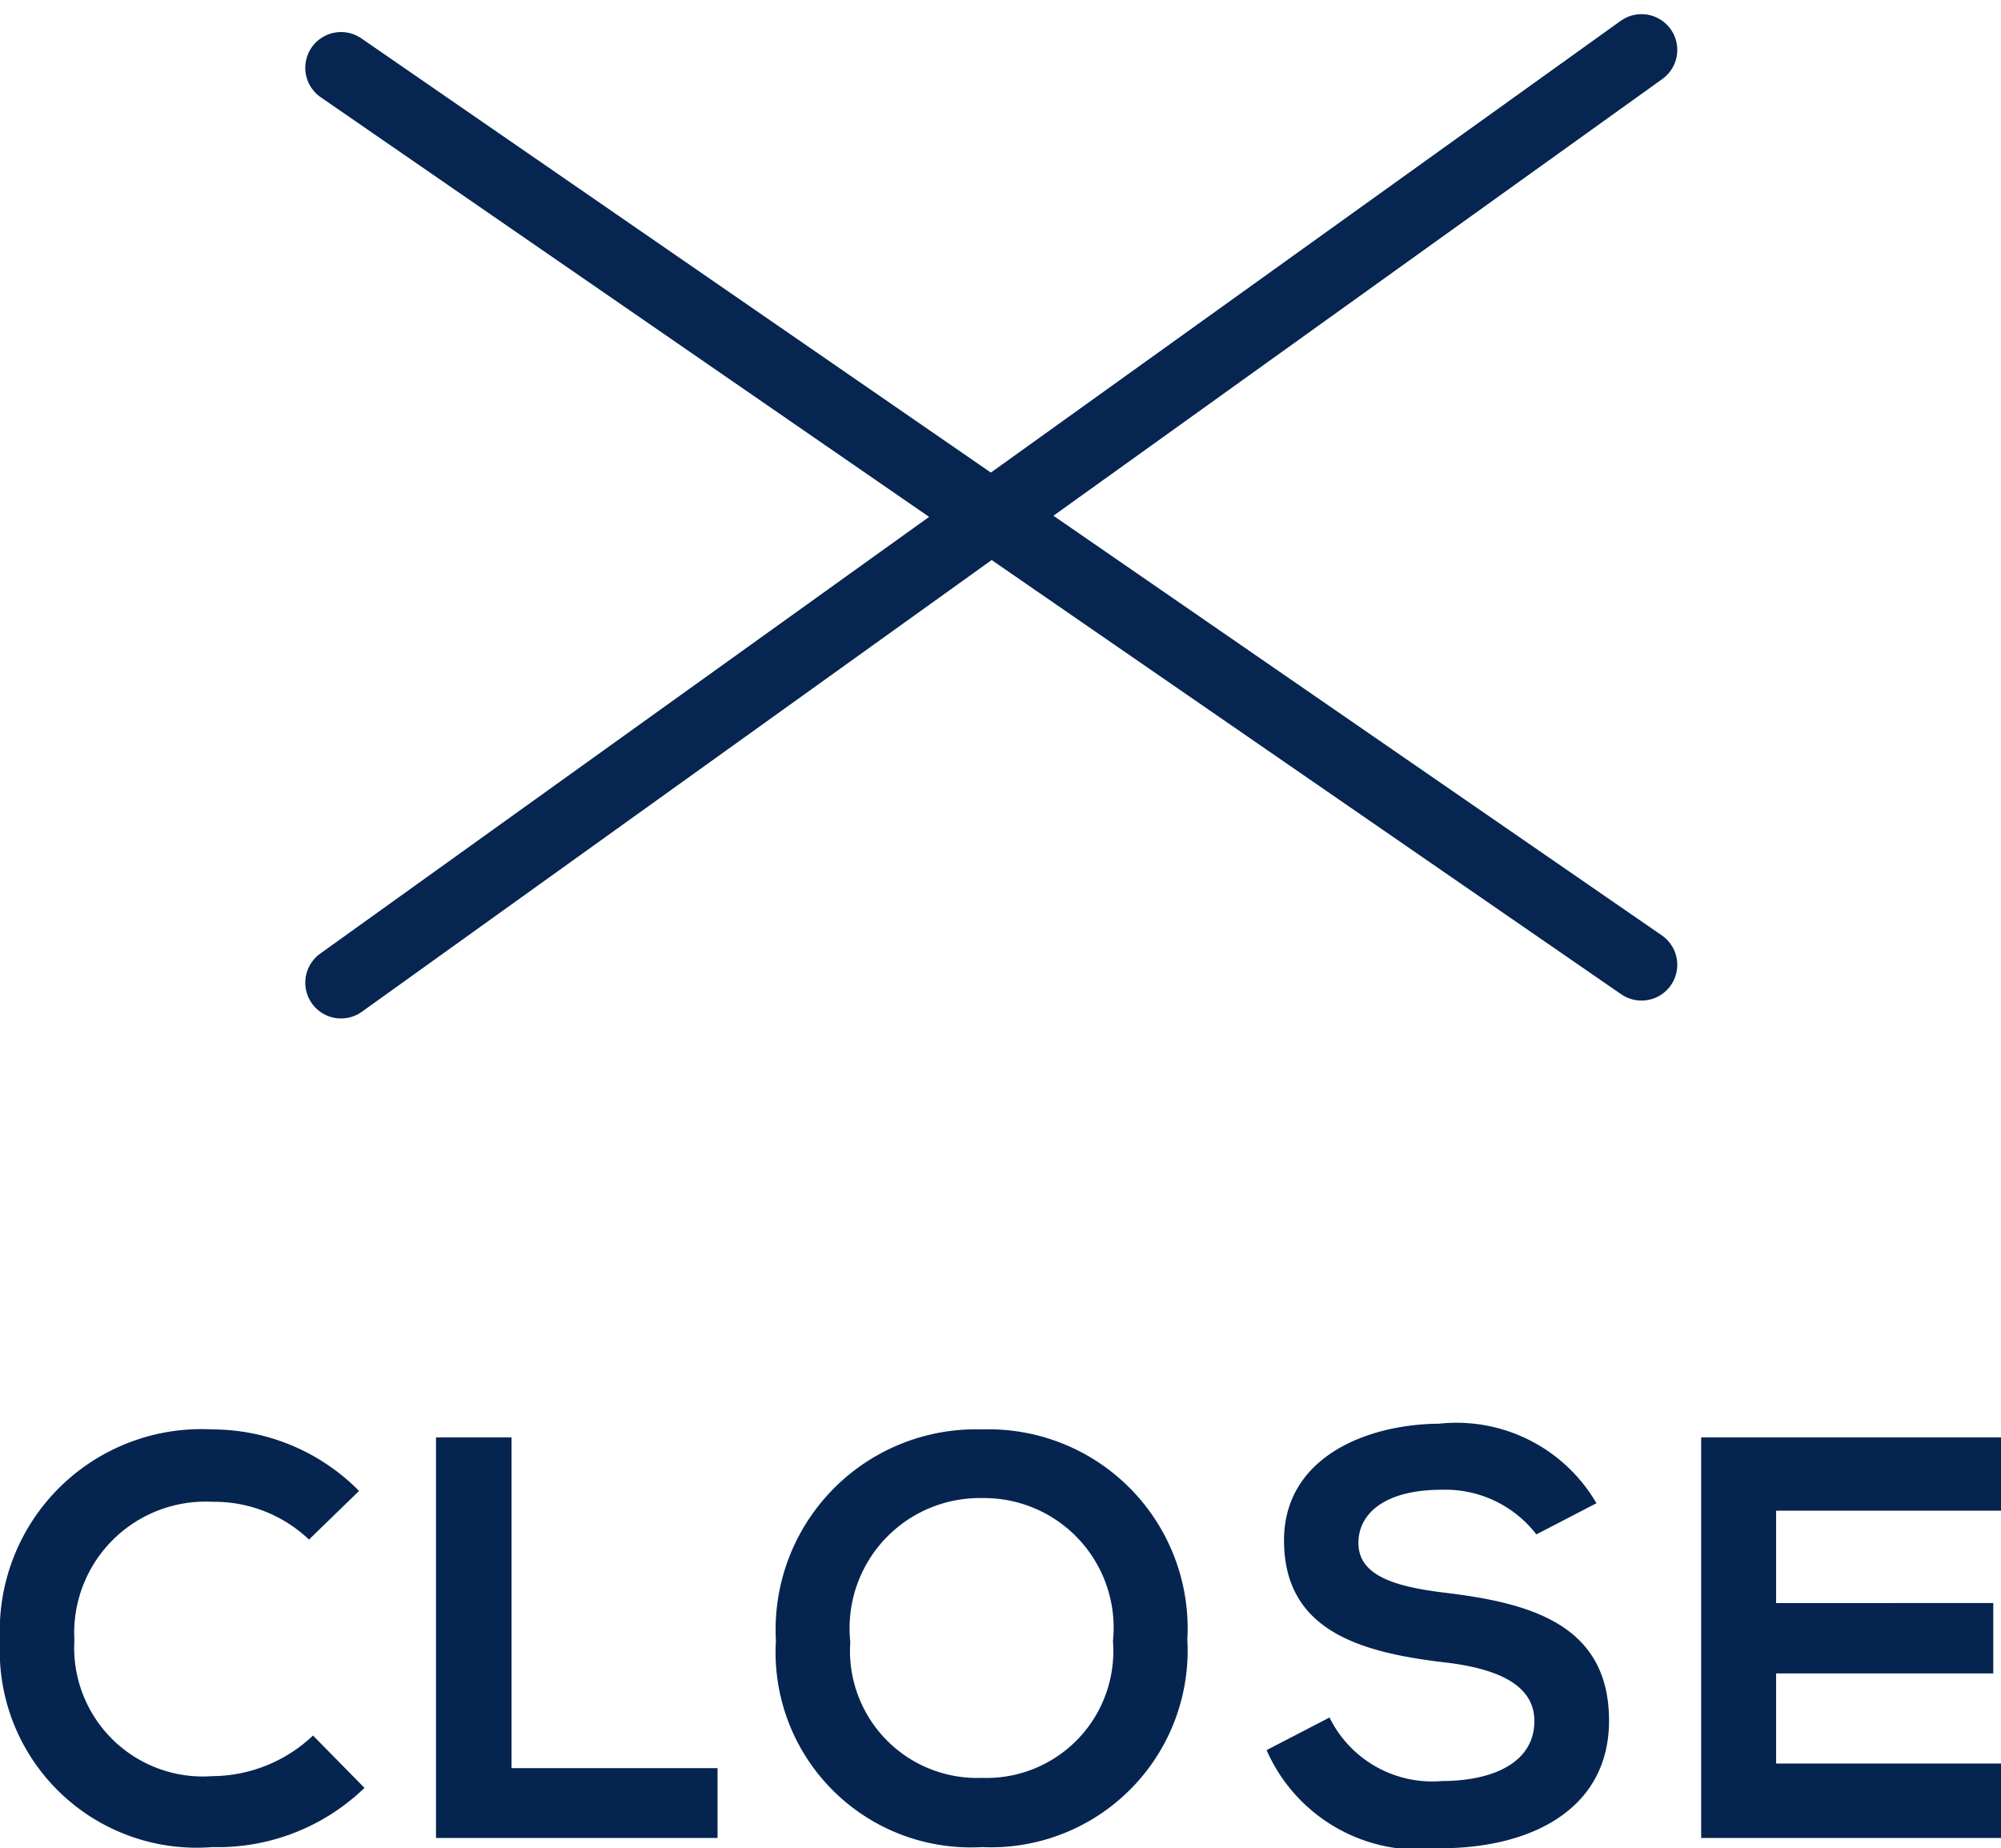<svg xmlns="http://www.w3.org/2000/svg" width="27.976" height="25.842" viewBox="0 0 27.976 25.842">
  <g id="グループ_80171" data-name="グループ 80171" transform="translate(-15.232 -22.302)">
    <g id="グループ_35594" data-name="グループ 35594" transform="translate(4678 64.5)">
      <g id="グループ_35589" data-name="グループ 35589" transform="translate(-4658 -41.5)">
        <line id="線_1" data-name="線 1" x2="18.182" y2="12.542" transform="translate(0 0.25)" fill="none" stroke="#062550" stroke-linecap="round" stroke-width="1"/>
        <line id="線_3" data-name="線 3" y1="13.042" x2="18.182" fill="none" stroke="#062550" stroke-linecap="round" stroke-width="1"/>
      </g>
    </g>
    <path id="パス_637428" data-name="パス 637428" d="M4.608-1.432A2.062,2.062,0,0,1,3.2-.864a1.8,1.8,0,0,1-1.928-1.9A1.836,1.836,0,0,1,3.2-4.7a1.924,1.924,0,0,1,1.352.528l.7-.68A2.889,2.889,0,0,0,3.2-5.712,2.819,2.819,0,0,0,.232-2.76,2.753,2.753,0,0,0,3.2.128,2.952,2.952,0,0,0,5.328-.7ZM6.328-5.6V0h3.936V-.976H7.384V-5.6Zm7.632-.112A2.8,2.8,0,0,0,11.08-2.76,2.729,2.729,0,0,0,13.96.128a2.75,2.75,0,0,0,2.872-2.9A2.783,2.783,0,0,0,13.96-5.712Zm0,.96a1.812,1.812,0,0,1,1.832,2A1.773,1.773,0,0,1,13.96-.84a1.777,1.777,0,0,1-1.84-1.9A1.82,1.82,0,0,1,13.96-4.752Zm8.592.072a2.264,2.264,0,0,0-2.2-1.112c-1.032.008-2.168.48-2.168,1.632,0,1.256,1.056,1.56,2.2,1.7.744.08,1.3.3,1.3.824,0,.608-.624.84-1.288.84a1.6,1.6,0,0,1-1.576-.888l-.88.456A2.326,2.326,0,0,0,20.376.144c1.248,0,2.352-.536,2.352-1.784,0-1.336-1.088-1.64-2.256-1.784-.672-.08-1.248-.216-1.248-.7,0-.416.376-.744,1.16-.744a1.605,1.605,0,0,1,1.328.624Zm5.656,3.64H25.064V-2.3H28.1v-.984H25.064V-4.576h3.144V-5.6H24.016V0h4.192Z" transform="translate(15 48)" fill="#052550"/>
  </g>
</svg>
